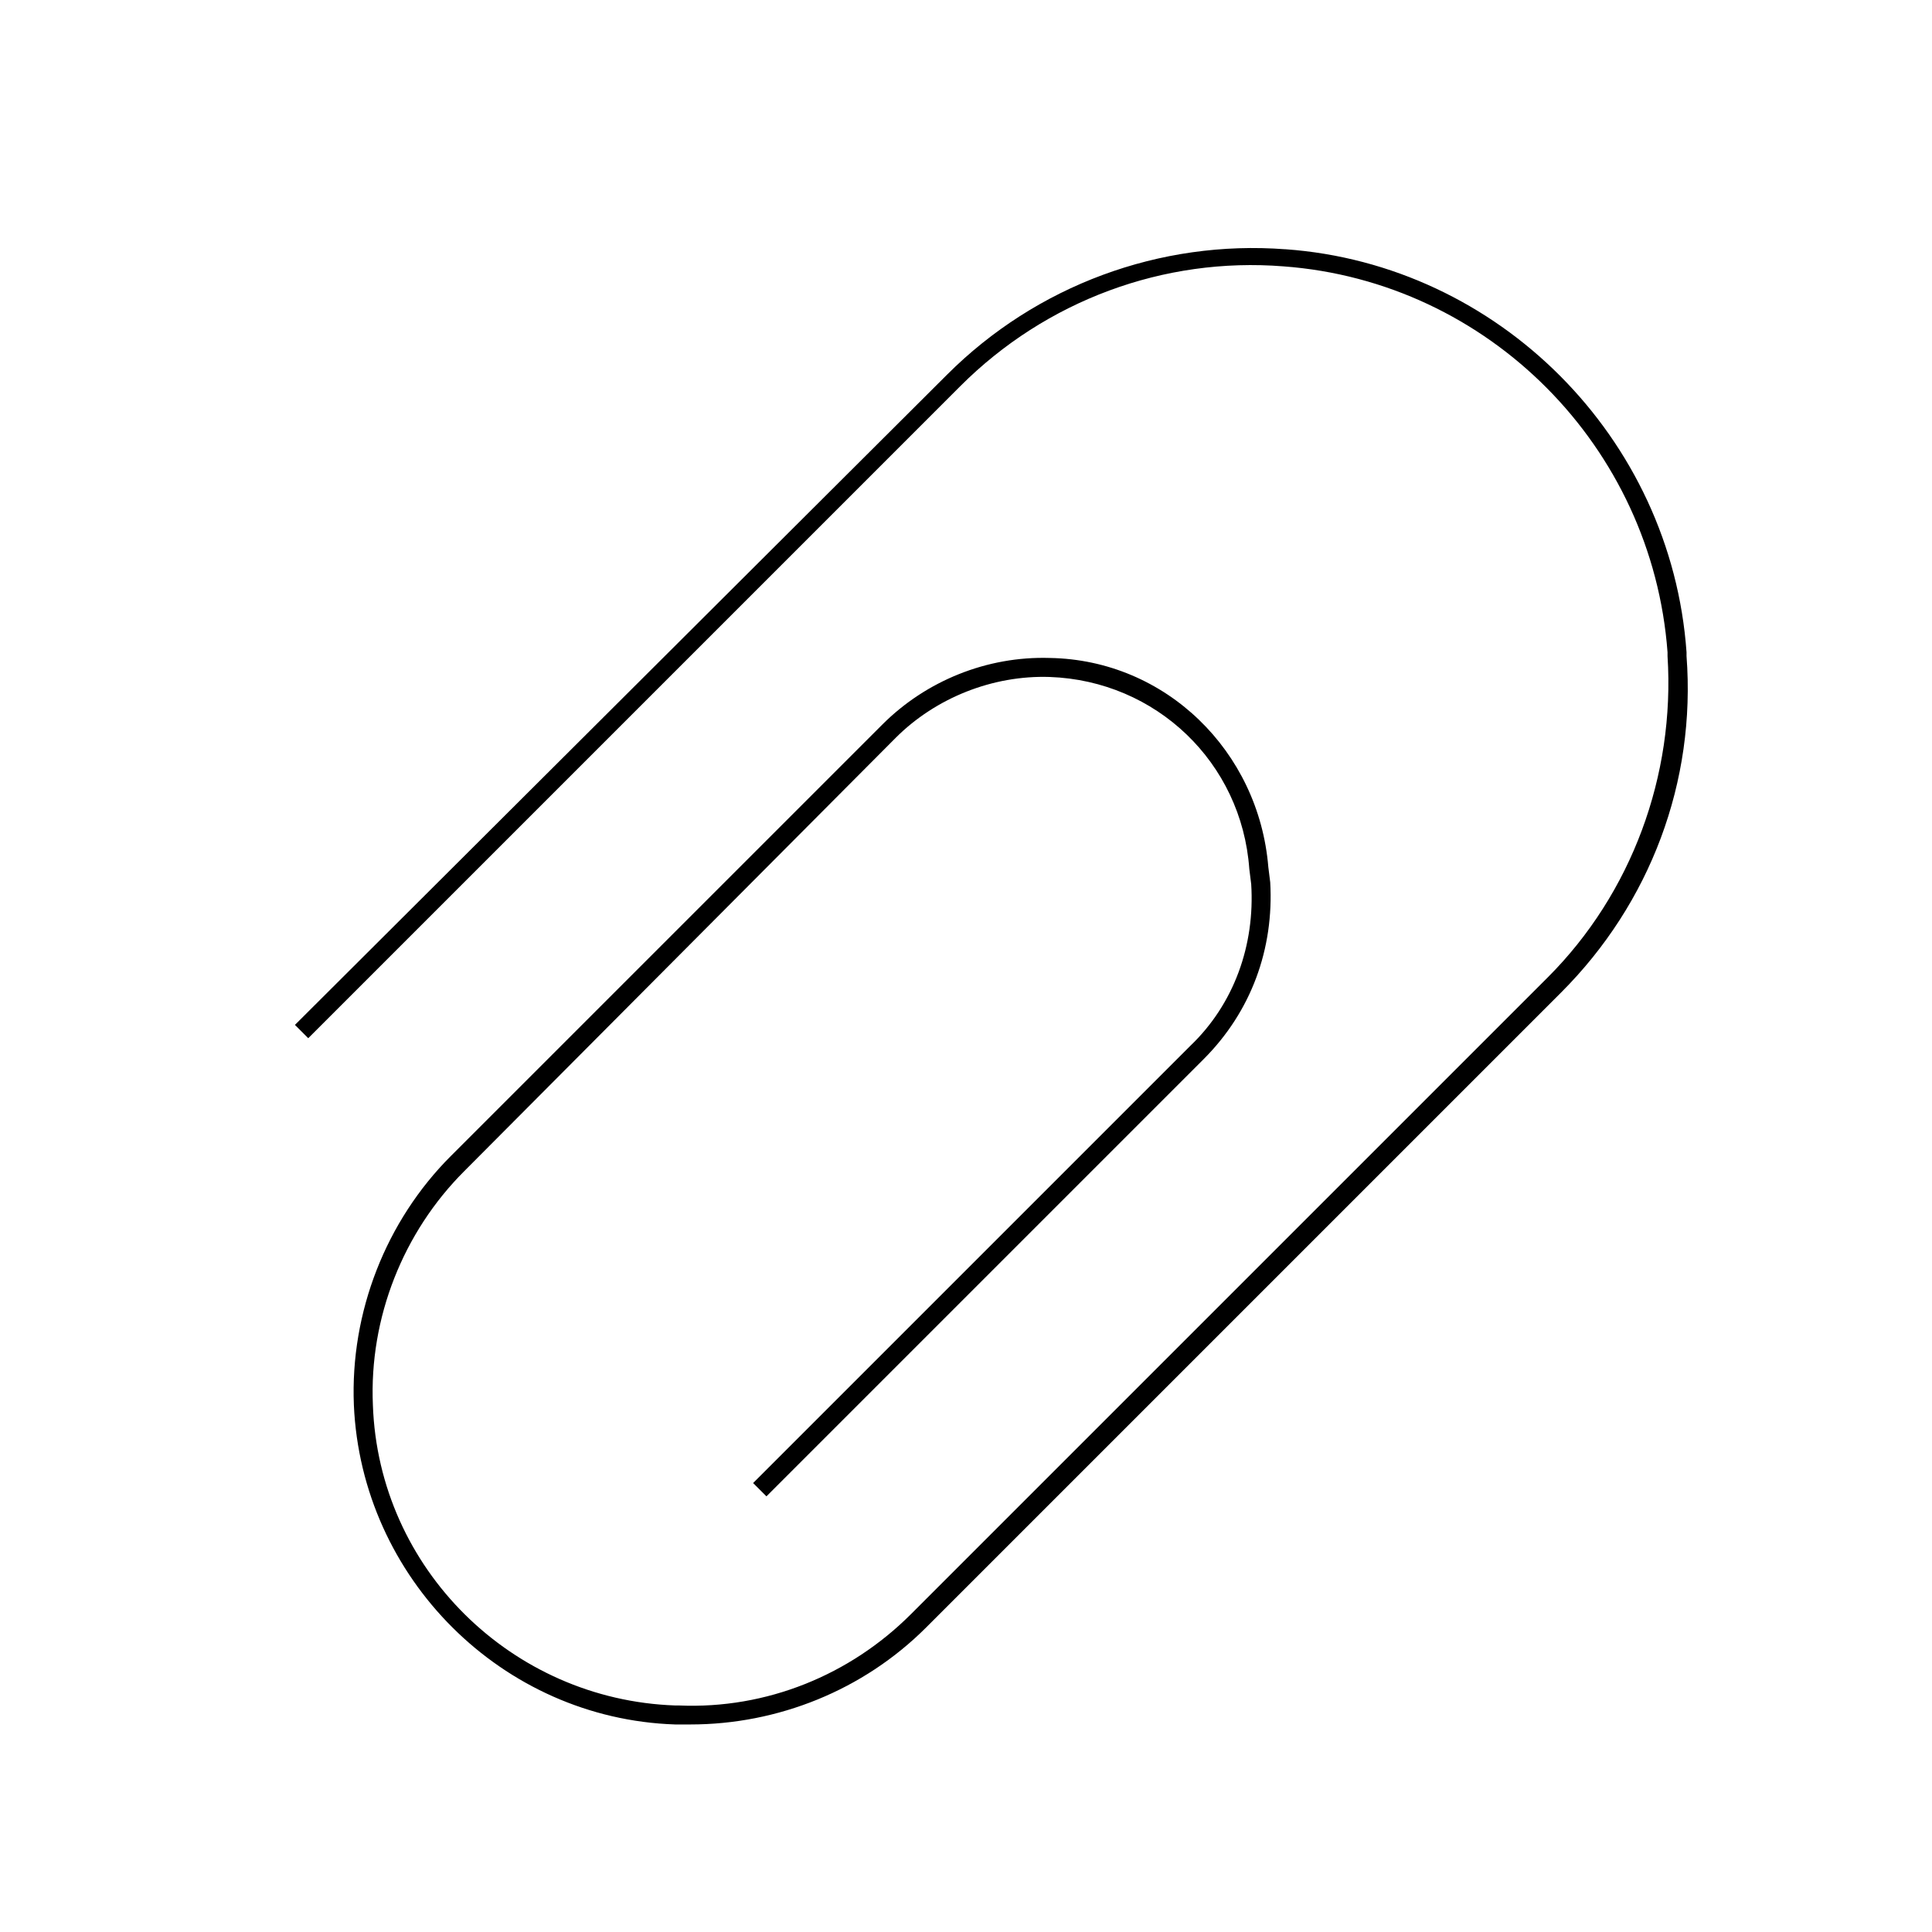 <?xml version="1.0" encoding="UTF-8"?>
<!-- Uploaded to: SVG Repo, www.svgrepo.com, Generator: SVG Repo Mixer Tools -->
<svg fill="#000000" width="800px" height="800px" version="1.1" viewBox="144 144 512 512" xmlns="http://www.w3.org/2000/svg">
 <path d="m484.64 210.06c-33.25-2.519-66 9.574-89.68 33.25l-172.8 172.3 3.527 3.527 172.81-172.81c22.672-22.672 53.906-34.258 85.648-31.738 54.41 4.031 97.738 47.863 101.77 102.27v1.008c2.016 31.738-9.574 62.977-31.738 85.145l-168.78 168.77c-16.121 16.121-38.289 25.191-61.465 24.184h-1.008c-43.328-1.512-78.594-36.273-80.105-79.602-1.008-23.176 8.062-45.848 24.184-61.969l114.37-114.87c10.578-10.578 25.695-16.625 40.809-16.121 28.211 1.004 50.883 22.668 52.898 50.883l0.504 4.031c1.008 16.121-4.535 31.738-16.121 42.824l-115.88 115.88 3.527 3.527 115.88-115.88c12.594-12.594 18.641-29.223 17.633-46.855l-0.504-4.031c-2.519-30.73-27.207-54.914-57.938-55.418-16.625-0.504-32.746 6.047-44.336 17.633l-114.37 114.36c-17.129 17.129-26.703 41.312-25.695 66 2.016 45.848 39.297 83.129 85.145 84.641h1.008 3.023c23.176 0 45.848-9.07 62.473-25.695l168.27-168.27c23.68-23.68 35.77-55.922 33.25-89.176v-1.008c-4.031-56.926-49.875-102.77-106.3-106.8z"/>
</svg>